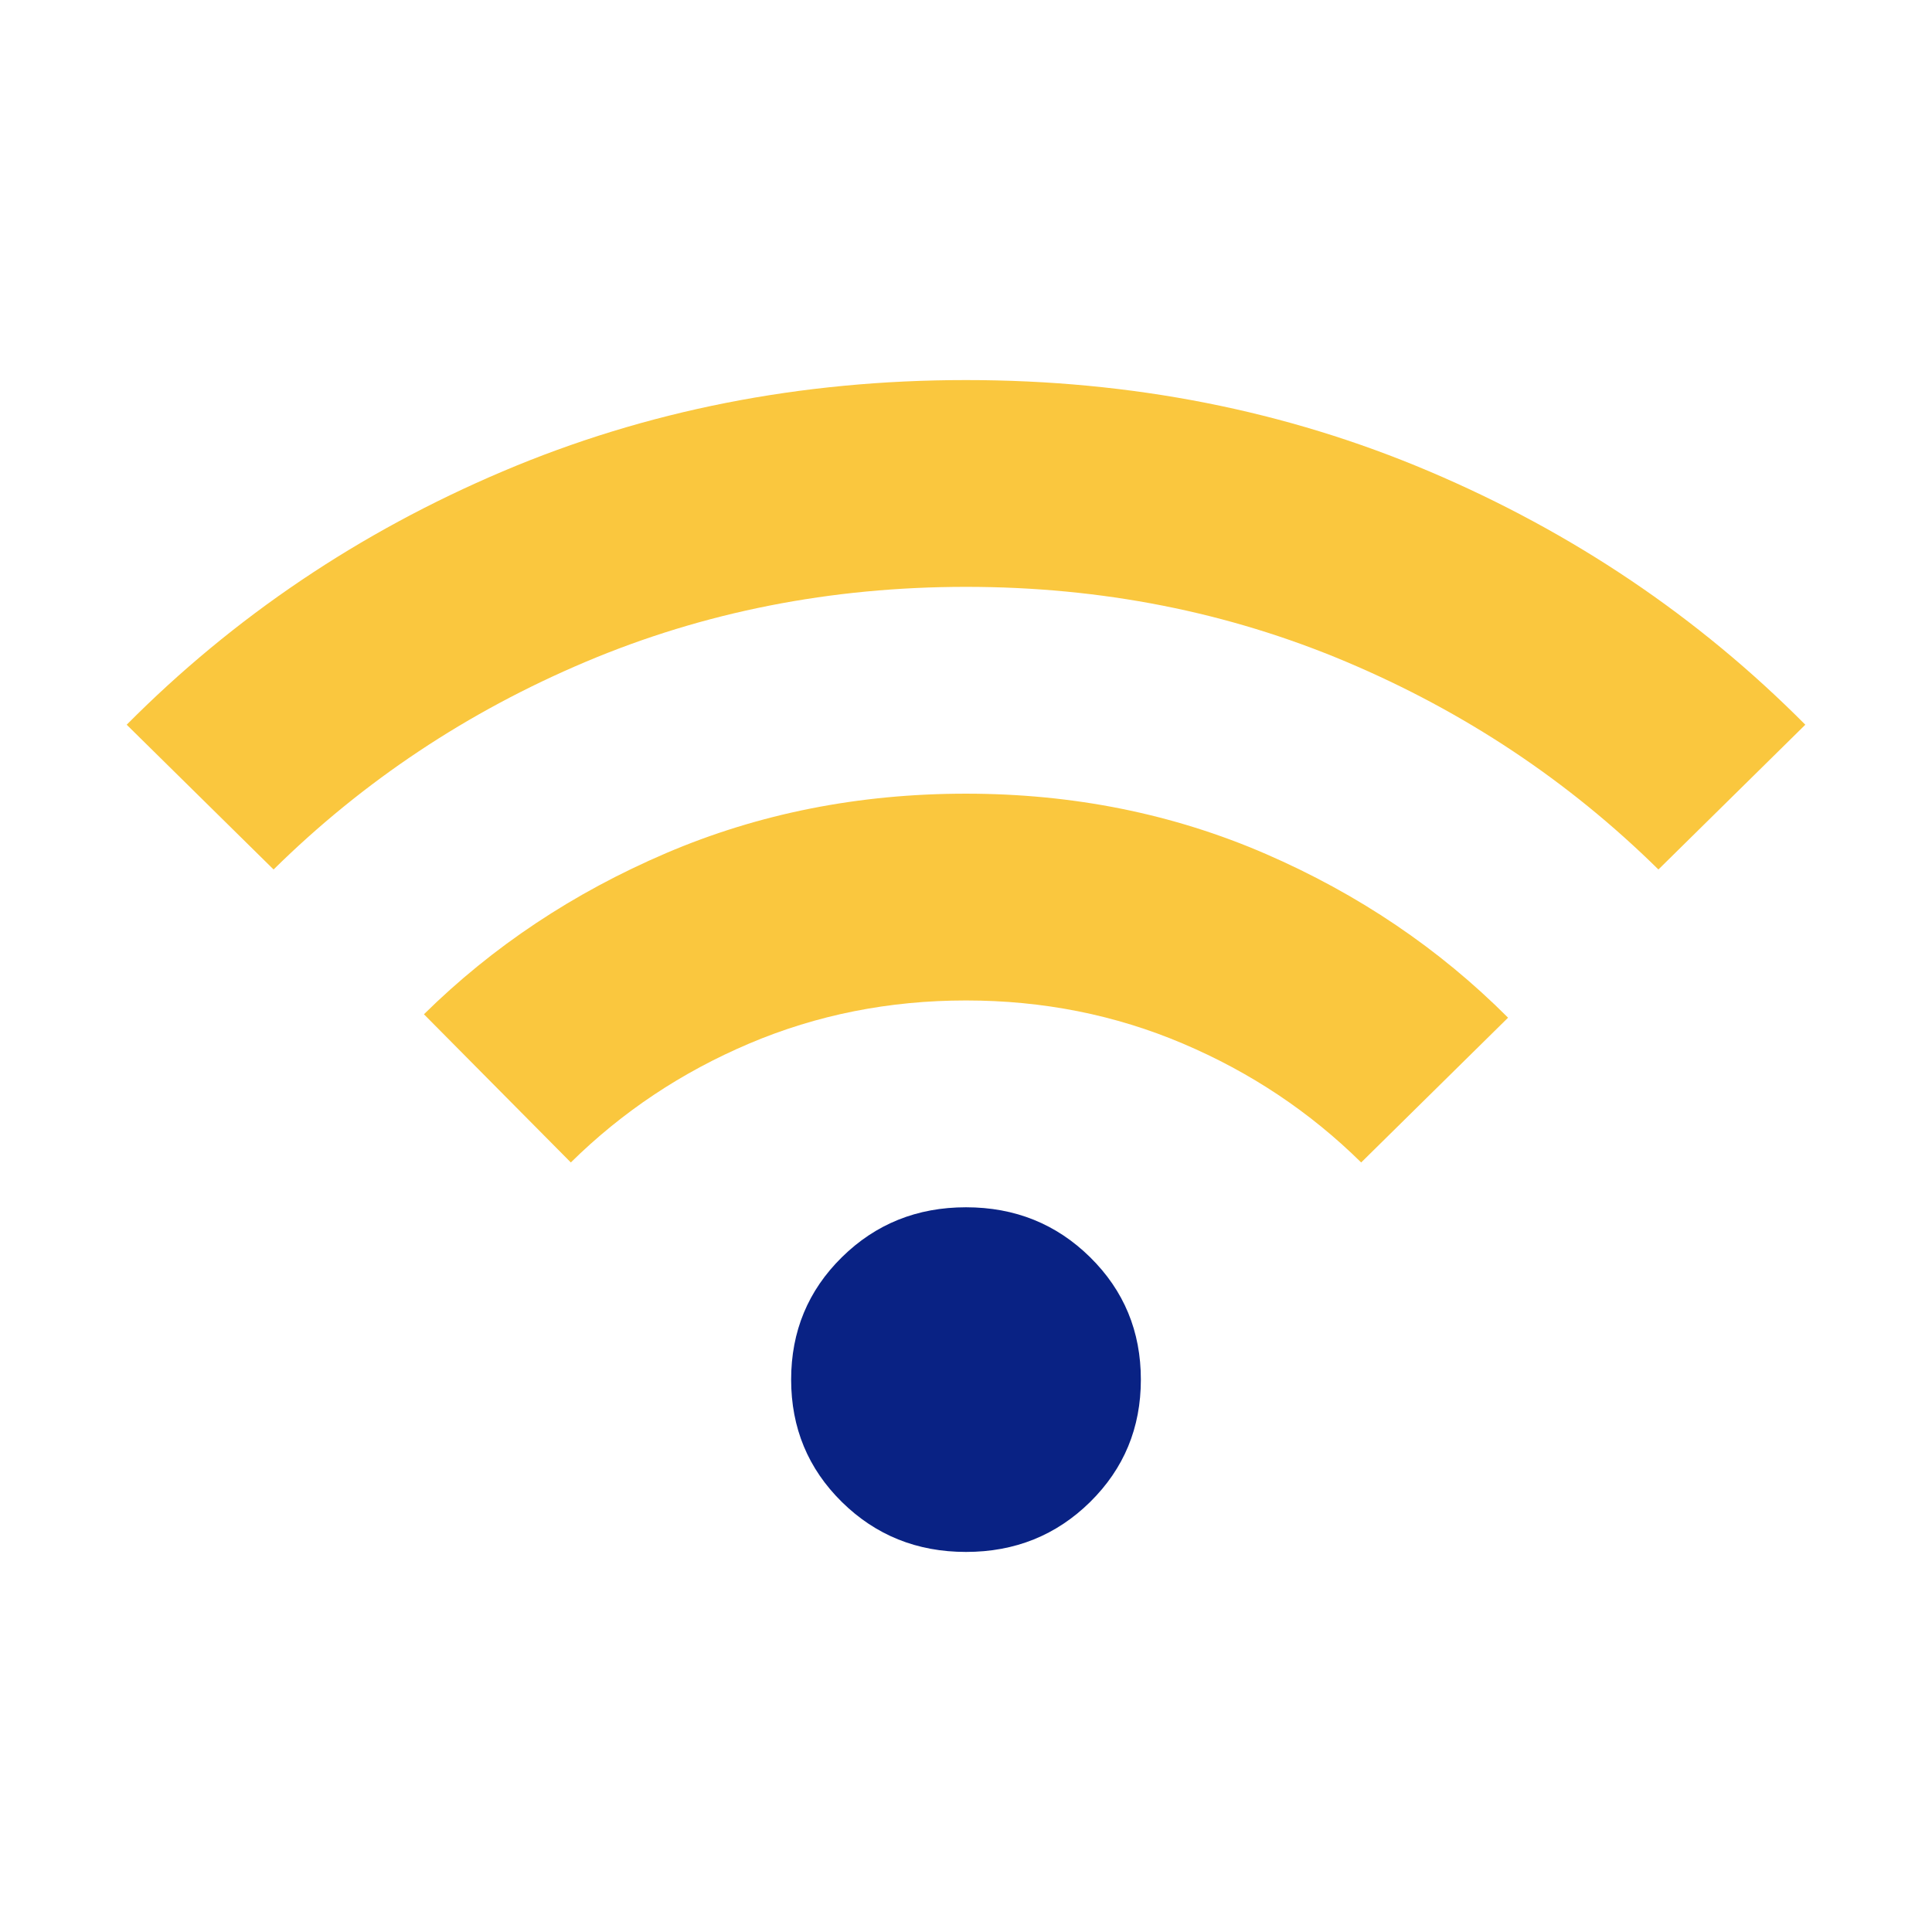 <svg xmlns="http://www.w3.org/2000/svg" xmlns:xlink="http://www.w3.org/1999/xlink" width="61px" height="61px" viewBox="0 0 61 61"><title>icon-wifi</title><g id="icon-wifi" stroke="none" stroke-width="1" fill="none" fill-rule="evenodd"><g id="Group-12" transform="translate(4, 12)"><g id="wifi_FILL0_wght400_GRAD0_opsz24" fill="#FAC73E" fill-rule="nonzero"><path d="M14.023,24.703 L9.385,20.024 C11.557,17.883 14.106,16.188 17.032,14.936 C19.958,13.685 23.114,13.059 26.5,13.059 C29.886,13.059 33.042,13.694 35.968,14.963 C38.894,16.233 41.443,17.956 43.615,20.132 L38.977,24.703 C37.358,23.107 35.481,21.855 33.346,20.949 C31.211,20.042 28.929,19.588 26.5,19.588 C24.071,19.588 21.789,20.042 19.654,20.949 C17.519,21.855 15.642,23.107 14.023,24.703 Z M4.638,15.453 L0,10.882 C3.386,7.473 7.343,4.806 11.87,2.884 C16.397,0.961 21.274,0 26.5,0 C31.726,0 36.603,0.961 41.13,2.884 C45.657,4.806 49.614,7.473 53,10.882 L48.362,15.453 C45.528,12.66 42.244,10.474 38.508,8.896 C34.772,7.318 30.769,6.529 26.5,6.529 C22.231,6.529 18.228,7.318 14.492,8.896 C10.756,10.474 7.472,12.66 4.638,15.453 Z" id="Shape"></path></g><path d="M26.5,37 C24.954,37 23.648,36.474 22.58,35.422 C21.513,34.37 20.979,33.082 20.979,31.559 C20.979,30.035 21.513,28.748 22.58,27.696 C23.648,26.644 24.954,26.118 26.5,26.118 C28.046,26.118 29.352,26.644 30.42,27.696 C31.487,28.748 32.021,30.035 32.021,31.559 C32.021,33.082 31.487,34.37 30.42,35.422 C29.352,36.474 28.046,37 26.5,37 Z" id="Path" fill="#092284"></path></g></g></svg>
